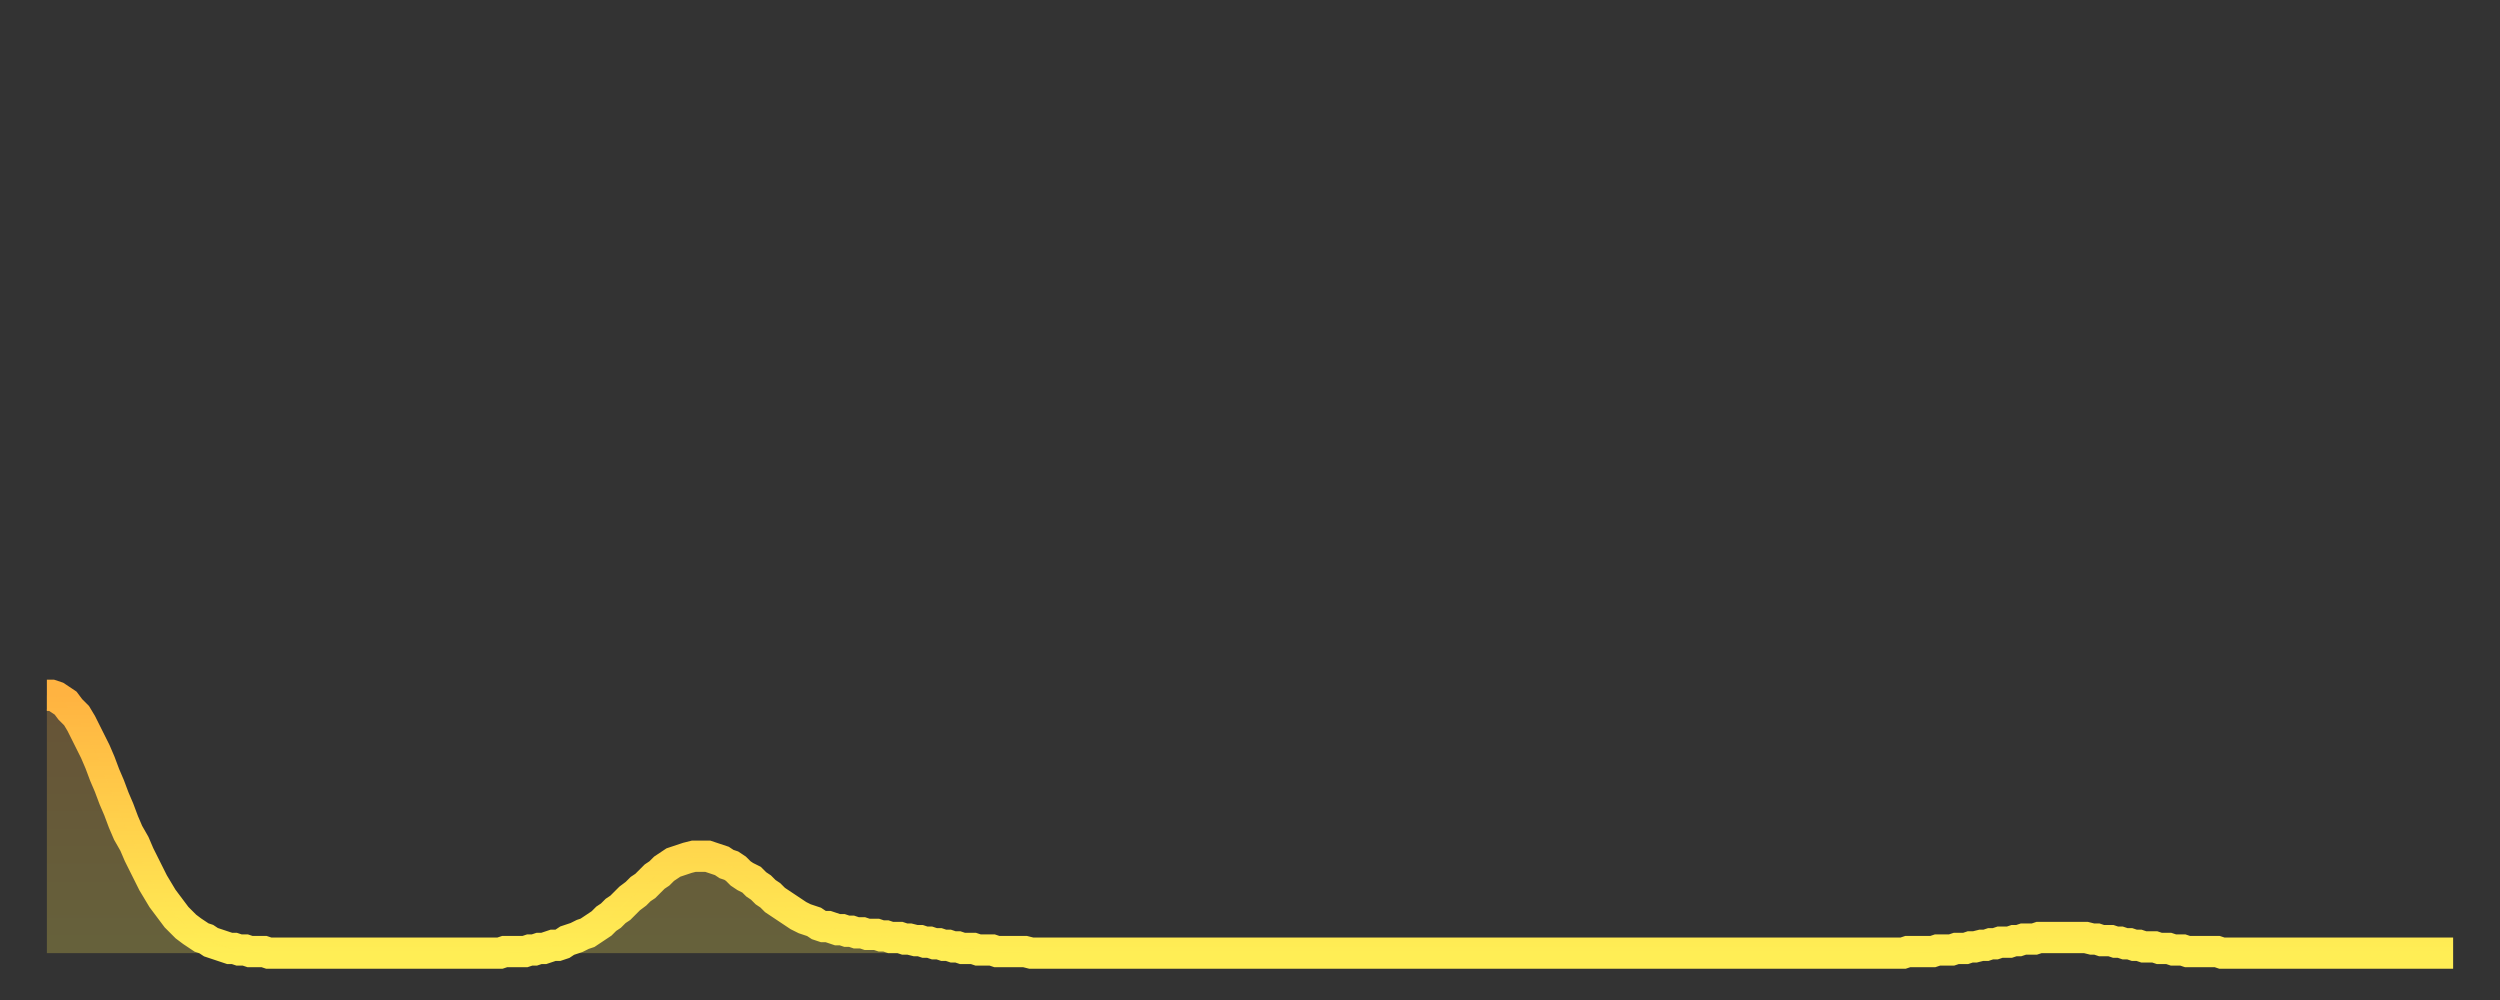 <?xml version="1.0" encoding="utf-8" ?>
<svg baseProfile="full" height="64" version="1.1" width="160" xmlns="http://www.w3.org/2000/svg" xmlns:ev="http://www.w3.org/2001/xml-events" xmlns:xlink="http://www.w3.org/1999/xlink"><rect width="100%" height="100%" fill="#333333" stroke="none"/><defs><linearGradient id="id135432" x1="0" x2="0" y1="0" y2="1"><stop offset="0%" stop-color="#ffb341" /><stop offset="50%" stop-color="#ffd14b" /><stop offset="100%" stop-color="#ffee55" /></linearGradient></defs><g transform="translate(3,3)"><g><path d="M 0.0 41.5 0.3 41.5 0.6 41.6 0.9 41.8 1.2 42.0 1.5 42.4 1.9 42.8 2.2 43.3 2.5 43.9 2.8 44.5 3.1 45.1 3.4 45.8 3.7 46.6 4.0 47.3 4.3 48.1 4.6 48.8 4.9 49.6 5.2 50.3 5.6 51.0 5.9 51.7 6.2 52.3 6.5 52.9 6.8 53.5 7.1 54.0 7.4 54.5 7.7 54.9 8.0 55.3 8.3 55.7 8.6 56.0 8.9 56.3 9.3 56.6 9.6 56.8 9.9 57.0 10.2 57.1 10.5 57.3 10.8 57.4 11.1 57.5 11.4 57.6 11.7 57.7 12.0 57.7 12.3 57.8 12.7 57.8 13.0 57.9 13.3 57.9 13.6 57.9 13.9 57.9 14.2 58.0 14.5 58.0 14.8 58.0 15.1 58.0 15.4 58.0 15.7 58.0 16.0 58.0 16.4 58.0 16.7 58.0 17.0 58.0 17.3 58.0 17.6 58.0 17.9 58.0 18.2 58.0 18.5 58.0 18.8 58.0 19.1 58.0 19.4 58.0 19.8 58.0 20.1 58.0 20.4 58.0 20.7 58.0 21.0 58.0 21.3 58.0 21.6 58.0 21.9 58.0 22.2 58.0 22.5 58.0 22.8 58.0 23.1 58.0 23.5 58.0 23.8 58.0 24.1 58.0 24.4 58.0 24.7 58.0 25.0 58.0 25.3 58.0 25.6 58.0 25.9 58.0 26.2 58.0 26.5 58.0 26.8 58.0 27.2 58.0 27.5 58.0 27.8 58.0 28.1 58.0 28.4 58.0 28.7 58.0 29.0 58.0 29.3 57.9 29.6 57.9 29.9 57.9 30.2 57.9 30.6 57.9 30.9 57.8 31.2 57.8 31.5 57.7 31.8 57.7 32.1 57.6 32.4 57.5 32.7 57.5 33.0 57.4 33.3 57.2 33.6 57.1 33.9 57.0 34.3 56.8 34.6 56.7 34.9 56.5 35.2 56.3 35.5 56.1 35.8 55.8 36.1 55.6 36.4 55.3 36.7 55.1 37.0 54.8 37.3 54.5 37.7 54.2 38.0 53.9 38.3 53.7 38.6 53.4 38.9 53.1 39.2 52.9 39.5 52.6 39.8 52.4 40.1 52.2 40.4 52.1 40.7 52.0 41.0 51.9 41.4 51.8 41.7 51.8 42.0 51.8 42.3 51.8 42.6 51.9 42.9 52.0 43.2 52.1 43.5 52.3 43.8 52.4 44.1 52.6 44.4 52.9 44.7 53.1 45.1 53.3 45.4 53.6 45.7 53.8 46.0 54.1 46.3 54.3 46.6 54.6 46.9 54.8 47.2 55.0 47.5 55.2 47.8 55.4 48.1 55.6 48.5 55.8 48.8 55.9 49.1 56.0 49.4 56.2 49.7 56.3 50.0 56.3 50.3 56.4 50.6 56.5 50.9 56.5 51.2 56.6 51.5 56.6 51.8 56.7 52.2 56.7 52.5 56.8 52.8 56.8 53.1 56.8 53.4 56.9 53.7 56.9 54.0 57.0 54.3 57.0 54.6 57.0 54.9 57.1 55.2 57.1 55.6 57.2 55.9 57.2 56.2 57.3 56.5 57.3 56.8 57.4 57.1 57.4 57.4 57.5 57.7 57.5 58.0 57.6 58.3 57.6 58.6 57.7 58.9 57.7 59.3 57.7 59.6 57.8 59.9 57.8 60.2 57.8 60.5 57.8 60.8 57.9 61.1 57.9 61.4 57.9 61.7 57.9 62.0 57.9 62.3 57.9 62.6 57.9 63.0 58.0 63.3 58.0 63.6 58.0 63.9 58.0 64.2 58.0 64.5 58.0 64.8 58.0 65.1 58.0 65.4 58.0 65.7 58.0 66.0 58.0 66.4 58.0 66.7 58.0 67.0 58.0 67.3 58.0 67.6 58.0 67.9 58.0 68.2 58.0 68.5 58.0 68.8 58.0 69.1 58.0 69.4 58.0 69.7 58.0 70.1 58.0 70.4 58.0 70.7 58.0 71.0 58.0 71.3 58.0 71.6 58.0 71.9 58.0 72.2 58.0 72.5 58.0 72.8 58.0 73.1 58.0 73.5 58.0 73.8 58.0 74.1 58.0 74.4 58.0 74.7 58.0 75.0 58.0 75.3 58.0 75.6 58.0 75.9 58.0 76.2 58.0 76.5 58.0 76.8 58.0 77.2 58.0 77.5 58.0 77.8 58.0 78.1 58.0 78.4 58.0 78.7 58.0 79.0 58.0 79.3 58.0 79.6 58.0 79.9 58.0 80.2 58.0 80.5 58.0 80.9 58.0 81.2 58.0 81.5 58.0 81.8 58.0 82.1 58.0 82.4 58.0 82.7 58.0 83.0 58.0 83.3 58.0 83.6 58.0 83.9 58.0 84.3 58.0 84.6 58.0 84.9 58.0 85.2 58.0 85.5 58.0 85.8 58.0 86.1 58.0 86.4 58.0 86.7 58.0 87.0 58.0 87.3 58.0 87.6 58.0 88.0 58.0 88.3 58.0 88.6 58.0 88.9 58.0 89.2 58.0 89.5 58.0 89.8 58.0 90.1 58.0 90.4 58.0 90.7 58.0 91.0 58.0 91.4 58.0 91.7 58.0 92.0 58.0 92.3 58.0 92.6 58.0 92.9 58.0 93.2 58.0 93.5 58.0 93.8 58.0 94.1 58.0 94.4 58.0 94.7 58.0 95.1 58.0 95.4 58.0 95.7 58.0 96.0 58.0 96.3 58.0 96.6 58.0 96.9 58.0 97.2 58.0 97.5 58.0 97.8 58.0 98.1 58.0 98.4 58.0 98.8 58.0 99.1 58.0 99.4 58.0 99.7 58.0 100.0 58.0 100.3 58.0 100.6 58.0 100.9 58.0 101.2 58.0 101.5 58.0 101.8 58.0 102.2 58.0 102.5 58.0 102.8 58.0 103.1 58.0 103.4 58.0 103.7 58.0 104.0 58.0 104.3 58.0 104.6 58.0 104.9 58.0 105.2 58.0 105.5 58.0 105.9 58.0 106.2 58.0 106.5 58.0 106.8 58.0 107.1 58.0 107.4 58.0 107.7 58.0 108.0 58.0 108.3 58.0 108.6 58.0 108.9 58.0 109.3 58.0 109.6 58.0 109.9 58.0 110.2 58.0 110.5 58.0 110.8 58.0 111.1 58.0 111.4 58.0 111.7 58.0 112.0 58.0 112.3 58.0 112.6 58.0 113.0 58.0 113.3 58.0 113.6 58.0 113.9 58.0 114.2 58.0 114.5 58.0 114.8 58.0 115.1 58.0 115.4 58.0 115.7 58.0 116.0 58.0 116.3 58.0 116.7 58.0 117.0 58.0 117.3 58.0 117.6 58.0 117.9 58.0 118.2 58.0 118.5 58.0 118.8 58.0 119.1 57.9 119.4 57.9 119.7 57.9 120.1 57.9 120.4 57.9 120.7 57.9 121.0 57.8 121.3 57.8 121.6 57.8 121.9 57.8 122.2 57.7 122.5 57.7 122.8 57.7 123.1 57.6 123.4 57.6 123.8 57.5 124.1 57.5 124.4 57.4 124.7 57.4 125.0 57.3 125.3 57.3 125.6 57.3 125.9 57.2 126.2 57.2 126.5 57.1 126.8 57.1 127.2 57.1 127.5 57.0 127.8 57.0 128.1 57.0 128.4 57.0 128.7 57.0 129.0 57.0 129.3 57.0 129.6 57.0 129.9 57.0 130.2 57.0 130.5 57.0 130.9 57.1 131.2 57.1 131.5 57.2 131.8 57.2 132.1 57.2 132.4 57.3 132.7 57.3 133.0 57.4 133.3 57.4 133.6 57.5 133.9 57.5 134.2 57.6 134.6 57.6 134.9 57.6 135.2 57.7 135.5 57.7 135.8 57.7 136.1 57.8 136.4 57.8 136.7 57.8 137.0 57.9 137.3 57.9 137.6 57.9 138.0 57.9 138.3 57.9 138.6 57.9 138.9 57.9 139.2 58.0 139.5 58.0 139.8 58.0 140.1 58.0 140.4 58.0 140.7 58.0 141.0 58.0 141.3 58.0 141.7 58.0 142.0 58.0 142.3 58.0 142.6 58.0 142.9 58.0 143.2 58.0 143.5 58.0 143.8 58.0 144.1 58.0 144.4 58.0 144.7 58.0 145.1 58.0 145.4 58.0 145.7 58.0 146.0 58.0 146.3 58.0 146.6 58.0 146.9 58.0 147.2 58.0 147.5 58.0 147.8 58.0 148.1 58.0 148.4 58.0 148.8 58.0 149.1 58.0 149.4 58.0 149.7 58.0 150.0 58.0 150.3 58.0 150.6 58.0 150.9 58.0 151.2 58.0 151.5 58.0 151.8 58.0 152.1 58.0 152.5 58.0 152.8 58.0 153.1 58.0 153.4 58.0 153.7 58.0 154.0 58.0" fill="none" id="graph-curve" opacity="1" stroke="url(#id135432)" stroke-width="2" /><path d="M 0 58 L 0.0 41.5 0.3 41.5 0.6 41.6 0.9 41.8 1.2 42.0 1.5 42.4 1.9 42.8 2.2 43.3 2.5 43.9 2.8 44.5 3.1 45.1 3.4 45.8 3.7 46.6 4.0 47.3 4.3 48.1 4.6 48.8 4.9 49.6 5.2 50.3 5.6 51.0 5.9 51.7 6.2 52.3 6.5 52.9 6.8 53.5 7.1 54.0 7.4 54.5 7.7 54.9 8.0 55.3 8.3 55.7 8.6 56.0 8.9 56.3 9.3 56.6 9.6 56.8 9.9 57.0 10.2 57.1 10.5 57.3 10.8 57.4 11.1 57.5 11.4 57.6 11.7 57.7 12.0 57.7 12.3 57.8 12.7 57.8 13.0 57.9 13.3 57.9 13.6 57.9 13.9 57.9 14.2 58.0 14.5 58.0 14.8 58.0 15.1 58.0 15.4 58.0 15.7 58.0 16.0 58.0 16.4 58.0 16.7 58.0 17.0 58.0 17.3 58.0 17.6 58.0 17.9 58.0 18.2 58.0 18.5 58.0 18.8 58.0 19.1 58.0 19.4 58.0 19.8 58.0 20.1 58.0 20.4 58.0 20.7 58.0 21.0 58.0 21.3 58.0 21.6 58.0 21.9 58.0 22.2 58.0 22.5 58.0 22.8 58.0 23.1 58.0 23.5 58.0 23.8 58.0 24.1 58.0 24.4 58.0 24.7 58.0 25.0 58.0 25.3 58.0 25.6 58.0 25.9 58.0 26.2 58.0 26.5 58.0 26.8 58.0 27.2 58.0 27.5 58.0 27.8 58.0 28.1 58.0 28.4 58.0 28.7 58.0 29.0 58.0 29.3 57.9 29.6 57.9 29.9 57.9 30.2 57.9 30.6 57.9 30.9 57.8 31.2 57.8 31.5 57.7 31.8 57.7 32.1 57.6 32.4 57.5 32.7 57.5 33.0 57.4 33.3 57.2 33.6 57.1 33.9 57.0 34.3 56.8 34.6 56.7 34.9 56.5 35.2 56.3 35.5 56.1 35.8 55.8 36.1 55.6 36.4 55.3 36.7 55.1 37.0 54.8 37.3 54.5 37.7 54.2 38.0 53.9 38.3 53.7 38.6 53.4 38.9 53.1 39.2 52.9 39.5 52.6 39.8 52.4 40.1 52.2 40.4 52.1 40.7 52.0 41.0 51.9 41.4 51.8 41.7 51.8 42.0 51.8 42.3 51.8 42.6 51.9 42.9 52.0 43.2 52.1 43.5 52.3 43.8 52.4 44.1 52.6 44.4 52.9 44.7 53.1 45.1 53.3 45.4 53.6 45.7 53.8 46.0 54.1 46.3 54.3 46.6 54.6 46.9 54.8 47.2 55.0 47.5 55.2 47.8 55.4 48.1 55.6 48.5 55.8 48.8 55.9 49.1 56.0 49.4 56.2 49.7 56.3 50.0 56.3 50.3 56.4 50.6 56.5 50.9 56.5 51.2 56.6 51.5 56.6 51.8 56.7 52.2 56.7 52.5 56.8 52.8 56.8 53.1 56.8 53.4 56.9 53.7 56.9 54.0 57.0 54.3 57.0 54.6 57.0 54.9 57.1 55.2 57.1 55.6 57.2 55.9 57.2 56.2 57.3 56.5 57.3 56.8 57.4 57.1 57.4 57.4 57.5 57.7 57.5 58.0 57.6 58.3 57.6 58.6 57.7 58.9 57.7 59.3 57.7 59.6 57.8 59.9 57.8 60.2 57.8 60.5 57.8 60.8 57.9 61.1 57.9 61.4 57.9 61.7 57.9 62.0 57.9 62.3 57.9 62.6 57.9 63.0 58.0 63.3 58.0 63.6 58.0 63.9 58.0 64.2 58.0 64.5 58.0 64.8 58.0 65.1 58.0 65.4 58.0 65.7 58.0 66.0 58.0 66.4 58.0 66.7 58.0 67.0 58.0 67.3 58.0 67.6 58.0 67.9 58.0 68.2 58.0 68.5 58.0 68.8 58.0 69.1 58.0 69.4 58.0 69.7 58.0 70.1 58.0 70.4 58.0 70.7 58.0 71.0 58.0 71.3 58.0 71.6 58.0 71.9 58.0 72.2 58.0 72.5 58.0 72.8 58.0 73.1 58.0 73.5 58.0 73.8 58.0 74.1 58.0 74.4 58.0 74.7 58.0 75.0 58.0 75.3 58.0 75.6 58.0 75.9 58.0 76.2 58.0 76.5 58.0 76.8 58.0 77.2 58.0 77.5 58.0 77.8 58.0 78.1 58.0 78.4 58.0 78.7 58.0 79.0 58.0 79.3 58.0 79.6 58.0 79.9 58.0 80.2 58.0 80.5 58.0 80.9 58.0 81.2 58.0 81.5 58.0 81.8 58.0 82.1 58.0 82.4 58.0 82.7 58.0 83.0 58.0 83.3 58.0 83.6 58.0 83.9 58.0 84.3 58.0 84.6 58.0 84.9 58.0 85.2 58.0 85.5 58.0 85.8 58.0 86.1 58.0 86.4 58.0 86.7 58.0 87.0 58.0 87.3 58.0 87.6 58.0 88.0 58.0 88.3 58.0 88.6 58.0 88.9 58.0 89.2 58.0 89.5 58.0 89.8 58.0 90.1 58.0 90.4 58.0 90.7 58.0 91.0 58.0 91.4 58.0 91.7 58.0 92.0 58.0 92.3 58.0 92.6 58.0 92.9 58.0 93.2 58.0 93.5 58.0 93.8 58.0 94.1 58.0 94.4 58.0 94.7 58.0 95.1 58.0 95.4 58.0 95.7 58.0 96.0 58.0 96.3 58.0 96.6 58.0 96.9 58.0 97.2 58.0 97.5 58.0 97.8 58.0 98.1 58.0 98.4 58.0 98.8 58.0 99.1 58.0 99.4 58.0 99.7 58.0 100.0 58.0 100.3 58.0 100.6 58.0 100.9 58.0 101.2 58.0 101.5 58.0 101.8 58.0 102.2 58.0 102.5 58.0 102.8 58.0 103.1 58.0 103.4 58.0 103.7 58.0 104.0 58.0 104.3 58.0 104.6 58.0 104.9 58.0 105.2 58.0 105.5 58.0 105.9 58.0 106.2 58.0 106.5 58.0 106.8 58.0 107.1 58.0 107.4 58.0 107.7 58.0 108.0 58.0 108.3 58.0 108.6 58.0 108.9 58.0 109.3 58.0 109.6 58.0 109.9 58.0 110.2 58.0 110.5 58.0 110.8 58.0 111.1 58.0 111.4 58.0 111.7 58.0 112.0 58.0 112.3 58.0 112.6 58.0 113.0 58.0 113.3 58.0 113.6 58.0 113.9 58.0 114.2 58.0 114.5 58.0 114.8 58.0 115.1 58.0 115.4 58.0 115.7 58.0 116.0 58.0 116.3 58.0 116.7 58.0 117.0 58.0 117.3 58.0 117.6 58.0 117.9 58.0 118.2 58.0 118.5 58.0 118.8 58.0 119.1 57.9 119.4 57.9 119.7 57.9 120.1 57.9 120.4 57.9 120.7 57.9 121.0 57.8 121.3 57.8 121.6 57.8 121.9 57.8 122.2 57.7 122.5 57.7 122.8 57.7 123.1 57.6 123.4 57.6 123.8 57.5 124.1 57.5 124.4 57.4 124.7 57.4 125.0 57.3 125.3 57.3 125.6 57.3 125.9 57.2 126.2 57.2 126.5 57.1 126.8 57.1 127.2 57.1 127.5 57.0 127.8 57.0 128.1 57.0 128.4 57.0 128.7 57.0 129.0 57.0 129.3 57.0 129.6 57.0 129.9 57.0 130.2 57.0 130.5 57.0 130.9 57.1 131.2 57.1 131.5 57.2 131.8 57.2 132.1 57.2 132.4 57.3 132.7 57.3 133.0 57.4 133.3 57.4 133.6 57.5 133.9 57.5 134.2 57.6 134.6 57.6 134.9 57.6 135.2 57.7 135.5 57.7 135.8 57.7 136.1 57.8 136.4 57.8 136.7 57.8 137.0 57.9 137.3 57.9 137.6 57.9 138.0 57.9 138.3 57.9 138.6 57.9 138.9 57.9 139.2 58.0 139.5 58.0 139.8 58.0 140.1 58.0 140.4 58.0 140.7 58.0 141.0 58.0 141.3 58.0 141.7 58.0 142.0 58.0 142.3 58.0 142.6 58.0 142.9 58.0 143.2 58.0 143.5 58.0 143.8 58.0 144.1 58.0 144.4 58.0 144.7 58.0 145.1 58.0 145.4 58.0 145.7 58.0 146.0 58.0 146.3 58.0 146.6 58.0 146.9 58.0 147.2 58.0 147.5 58.0 147.8 58.0 148.1 58.0 148.4 58.0 148.8 58.0 149.1 58.0 149.4 58.0 149.7 58.0 150.0 58.0 150.3 58.0 150.6 58.0 150.9 58.0 151.2 58.0 151.5 58.0 151.8 58.0 152.1 58.0 152.5 58.0 152.8 58.0 153.1 58.0 153.4 58.0 153.7 58.0 154.0 58.0 154 58" fill="url(#id135432)" fill-opacity=".25" id="graph-shadow" /></g></g></svg>
